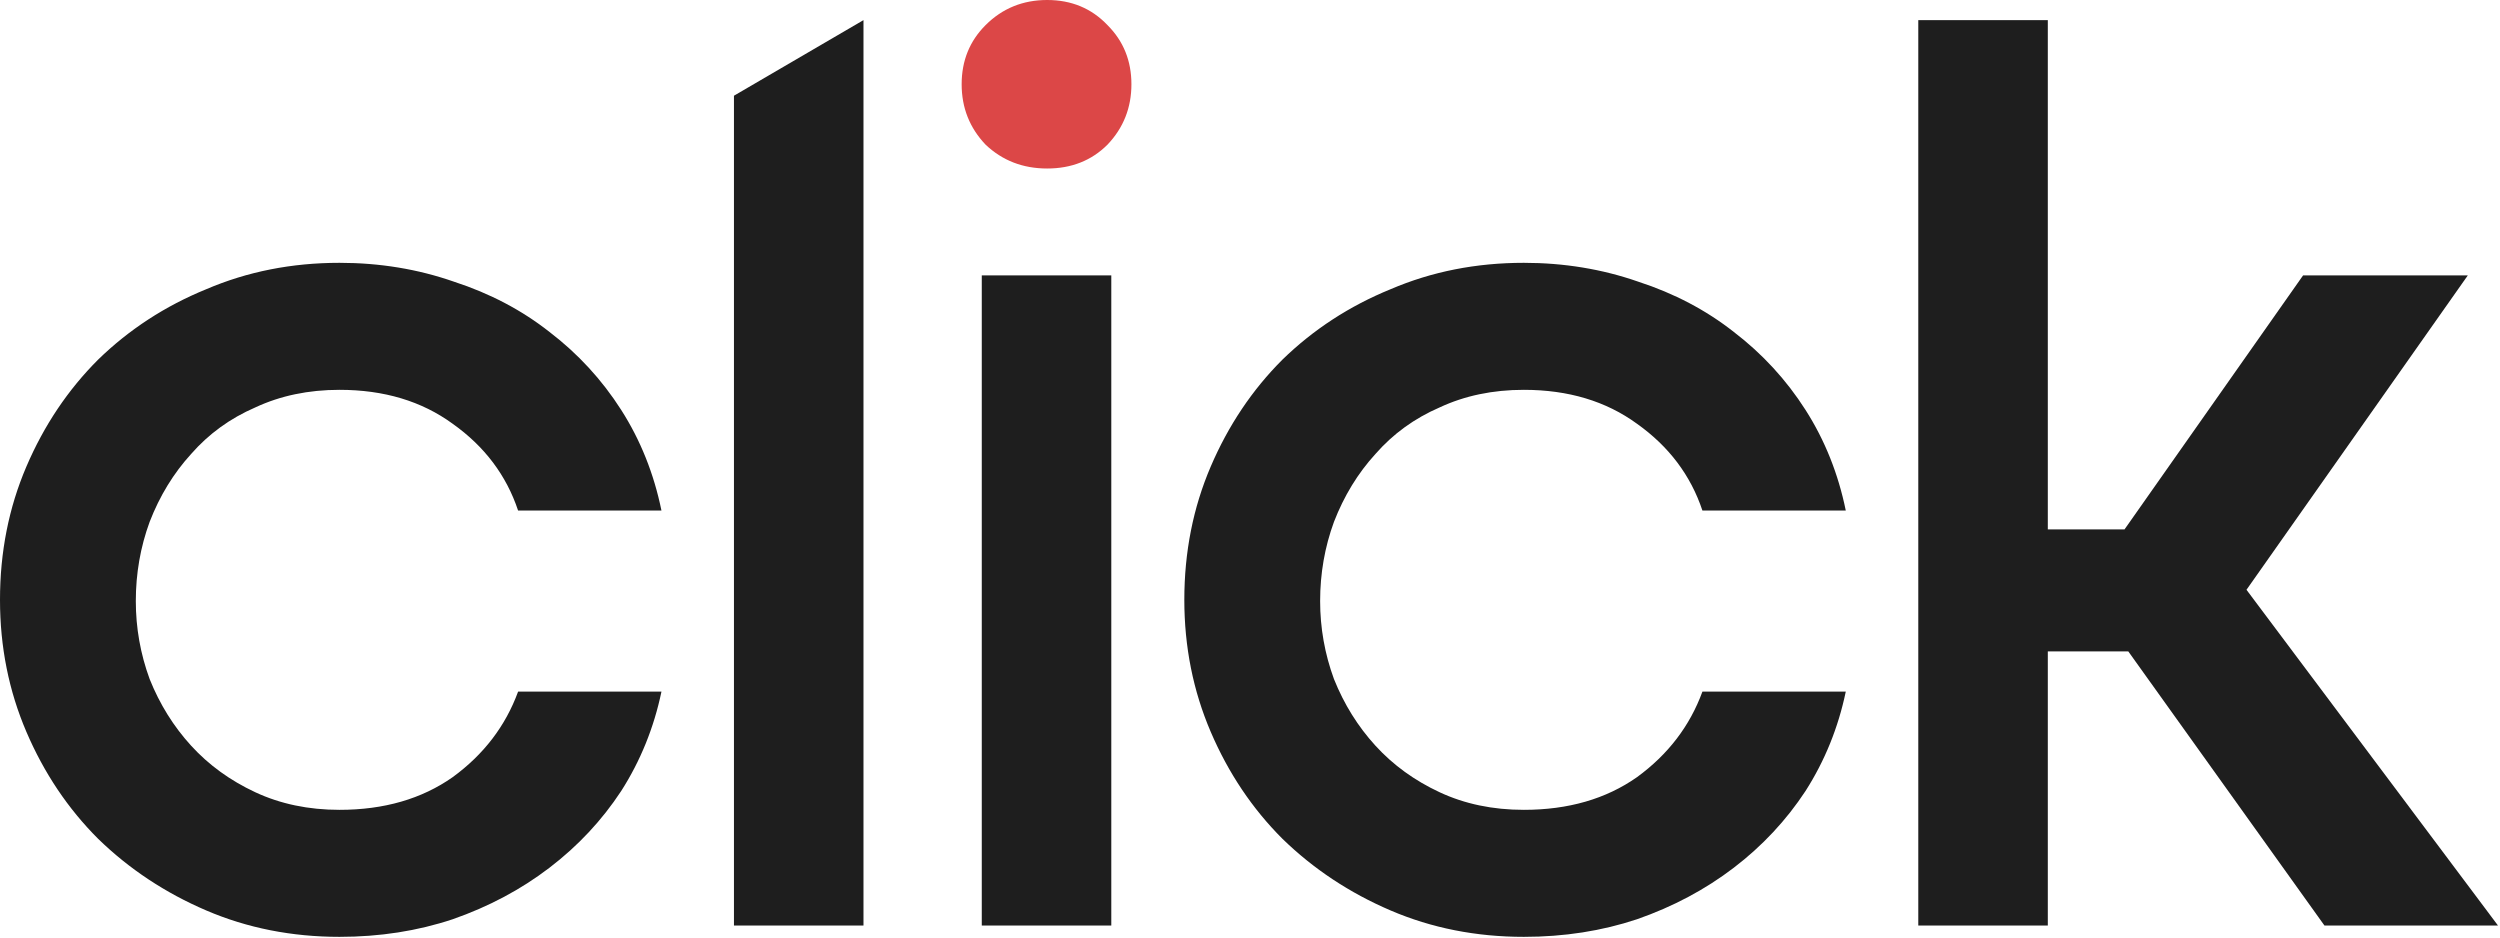 <?xml version="1.0" encoding="UTF-8"?> <svg xmlns="http://www.w3.org/2000/svg" width="1231" height="462" viewBox="0 0 1231 462" fill="none"><path d="M944.561 9.907H1008.34V260.683H1046.11L1134.04 135.605H1215.15L1106.17 290.405L1230.01 455.731H1144.56L1047.97 320.746H1008.34V455.731H944.561V9.907Z" fill="#1E1E1E"></path><path d="M583.161 295.358C583.161 271.829 587.495 249.95 596.164 229.723C604.833 209.496 616.597 191.952 631.458 177.091C646.732 162.23 664.482 150.672 684.709 142.416C704.937 133.747 726.815 129.413 750.345 129.413C770.159 129.413 788.941 132.509 806.692 138.701C824.442 144.48 840.129 152.736 853.751 163.469C867.786 174.201 879.551 186.998 889.045 201.859C898.54 216.72 905.145 233.232 908.86 251.395H838.271C832.492 234.057 821.759 219.816 806.073 208.67C790.799 197.525 772.223 191.952 750.345 191.952C735.071 191.952 721.242 194.841 708.858 200.621C696.474 205.987 685.948 213.624 677.279 223.531C668.61 233.025 661.799 244.171 656.845 256.968C652.305 269.352 650.034 282.355 650.034 295.977C650.034 309.187 652.305 321.984 656.845 334.368C661.799 346.752 668.61 357.691 677.279 367.185C685.948 376.68 696.474 384.317 708.858 390.096C721.242 395.875 735.071 398.765 750.345 398.765C772.223 398.765 790.799 393.398 806.073 382.665C821.346 371.52 832.079 357.485 838.271 340.56H908.86C905.145 358.31 898.54 374.616 889.045 389.477C879.551 403.925 867.786 416.515 853.751 427.248C839.716 437.981 823.823 446.443 806.073 452.635C788.735 458.414 770.159 461.304 750.345 461.304C726.815 461.304 704.937 456.969 684.709 448.301C664.482 439.632 646.732 427.867 631.458 413.006C616.597 398.145 604.833 380.601 596.164 360.374C587.495 340.147 583.161 318.475 583.161 295.358Z" fill="#1E1E1E"></path><path d="M483.426 135.604H547.203V455.731H483.426V135.604Z" fill="#1E1E1E"></path><path d="M473.518 41.486C473.518 29.928 477.44 20.227 485.283 12.384C493.539 4.128 503.653 0 515.624 0C527.595 0 537.502 4.128 545.346 12.384C553.189 20.227 557.11 29.928 557.11 41.486C557.11 53.045 553.189 62.952 545.346 71.208C537.502 79.051 527.595 82.973 515.624 82.973C503.653 82.973 493.539 79.051 485.283 71.208C477.44 62.952 473.518 53.045 473.518 41.486Z" fill="#DC4747"></path><path d="M361.4 47.131L425.178 9.907V455.731H361.4V47.131Z" fill="#1E1E1E"></path><path d="M0 295.358C0 271.829 4.334 249.95 13.003 229.723C21.672 209.496 33.437 191.952 48.298 177.091C63.571 162.23 81.322 150.672 101.549 142.416C121.776 133.747 143.654 129.413 167.184 129.413C186.998 129.413 205.781 132.509 223.531 138.701C241.282 144.48 256.968 152.736 270.59 163.469C284.626 174.201 296.39 186.998 305.885 201.859C315.379 216.72 321.984 233.232 325.699 251.395H255.11C249.331 234.057 238.598 219.816 222.912 208.67C207.638 197.525 189.062 191.952 167.184 191.952C151.91 191.952 138.082 194.841 125.698 200.621C113.314 205.987 102.787 213.624 94.118 223.531C85.45 233.025 78.638 244.171 73.685 256.968C69.144 269.352 66.874 282.355 66.874 295.977C66.874 309.187 69.144 321.984 73.685 334.368C78.638 346.752 85.45 357.691 94.118 367.185C102.787 376.68 113.314 384.317 125.698 390.096C138.082 395.875 151.91 398.765 167.184 398.765C189.062 398.765 207.638 393.398 222.912 382.665C238.186 371.52 248.918 357.485 255.11 340.56H325.699C321.984 358.31 315.379 374.616 305.885 389.477C296.39 403.925 284.626 416.515 270.59 427.248C256.555 437.981 240.662 446.443 222.912 452.635C205.574 458.414 186.998 461.304 167.184 461.304C143.654 461.304 121.776 456.969 101.549 448.301C81.322 439.632 63.571 427.867 48.298 413.006C33.437 398.145 21.672 380.601 13.003 360.374C4.334 340.147 0 318.475 0 295.358Z" fill="#1E1E1E"></path></svg> 